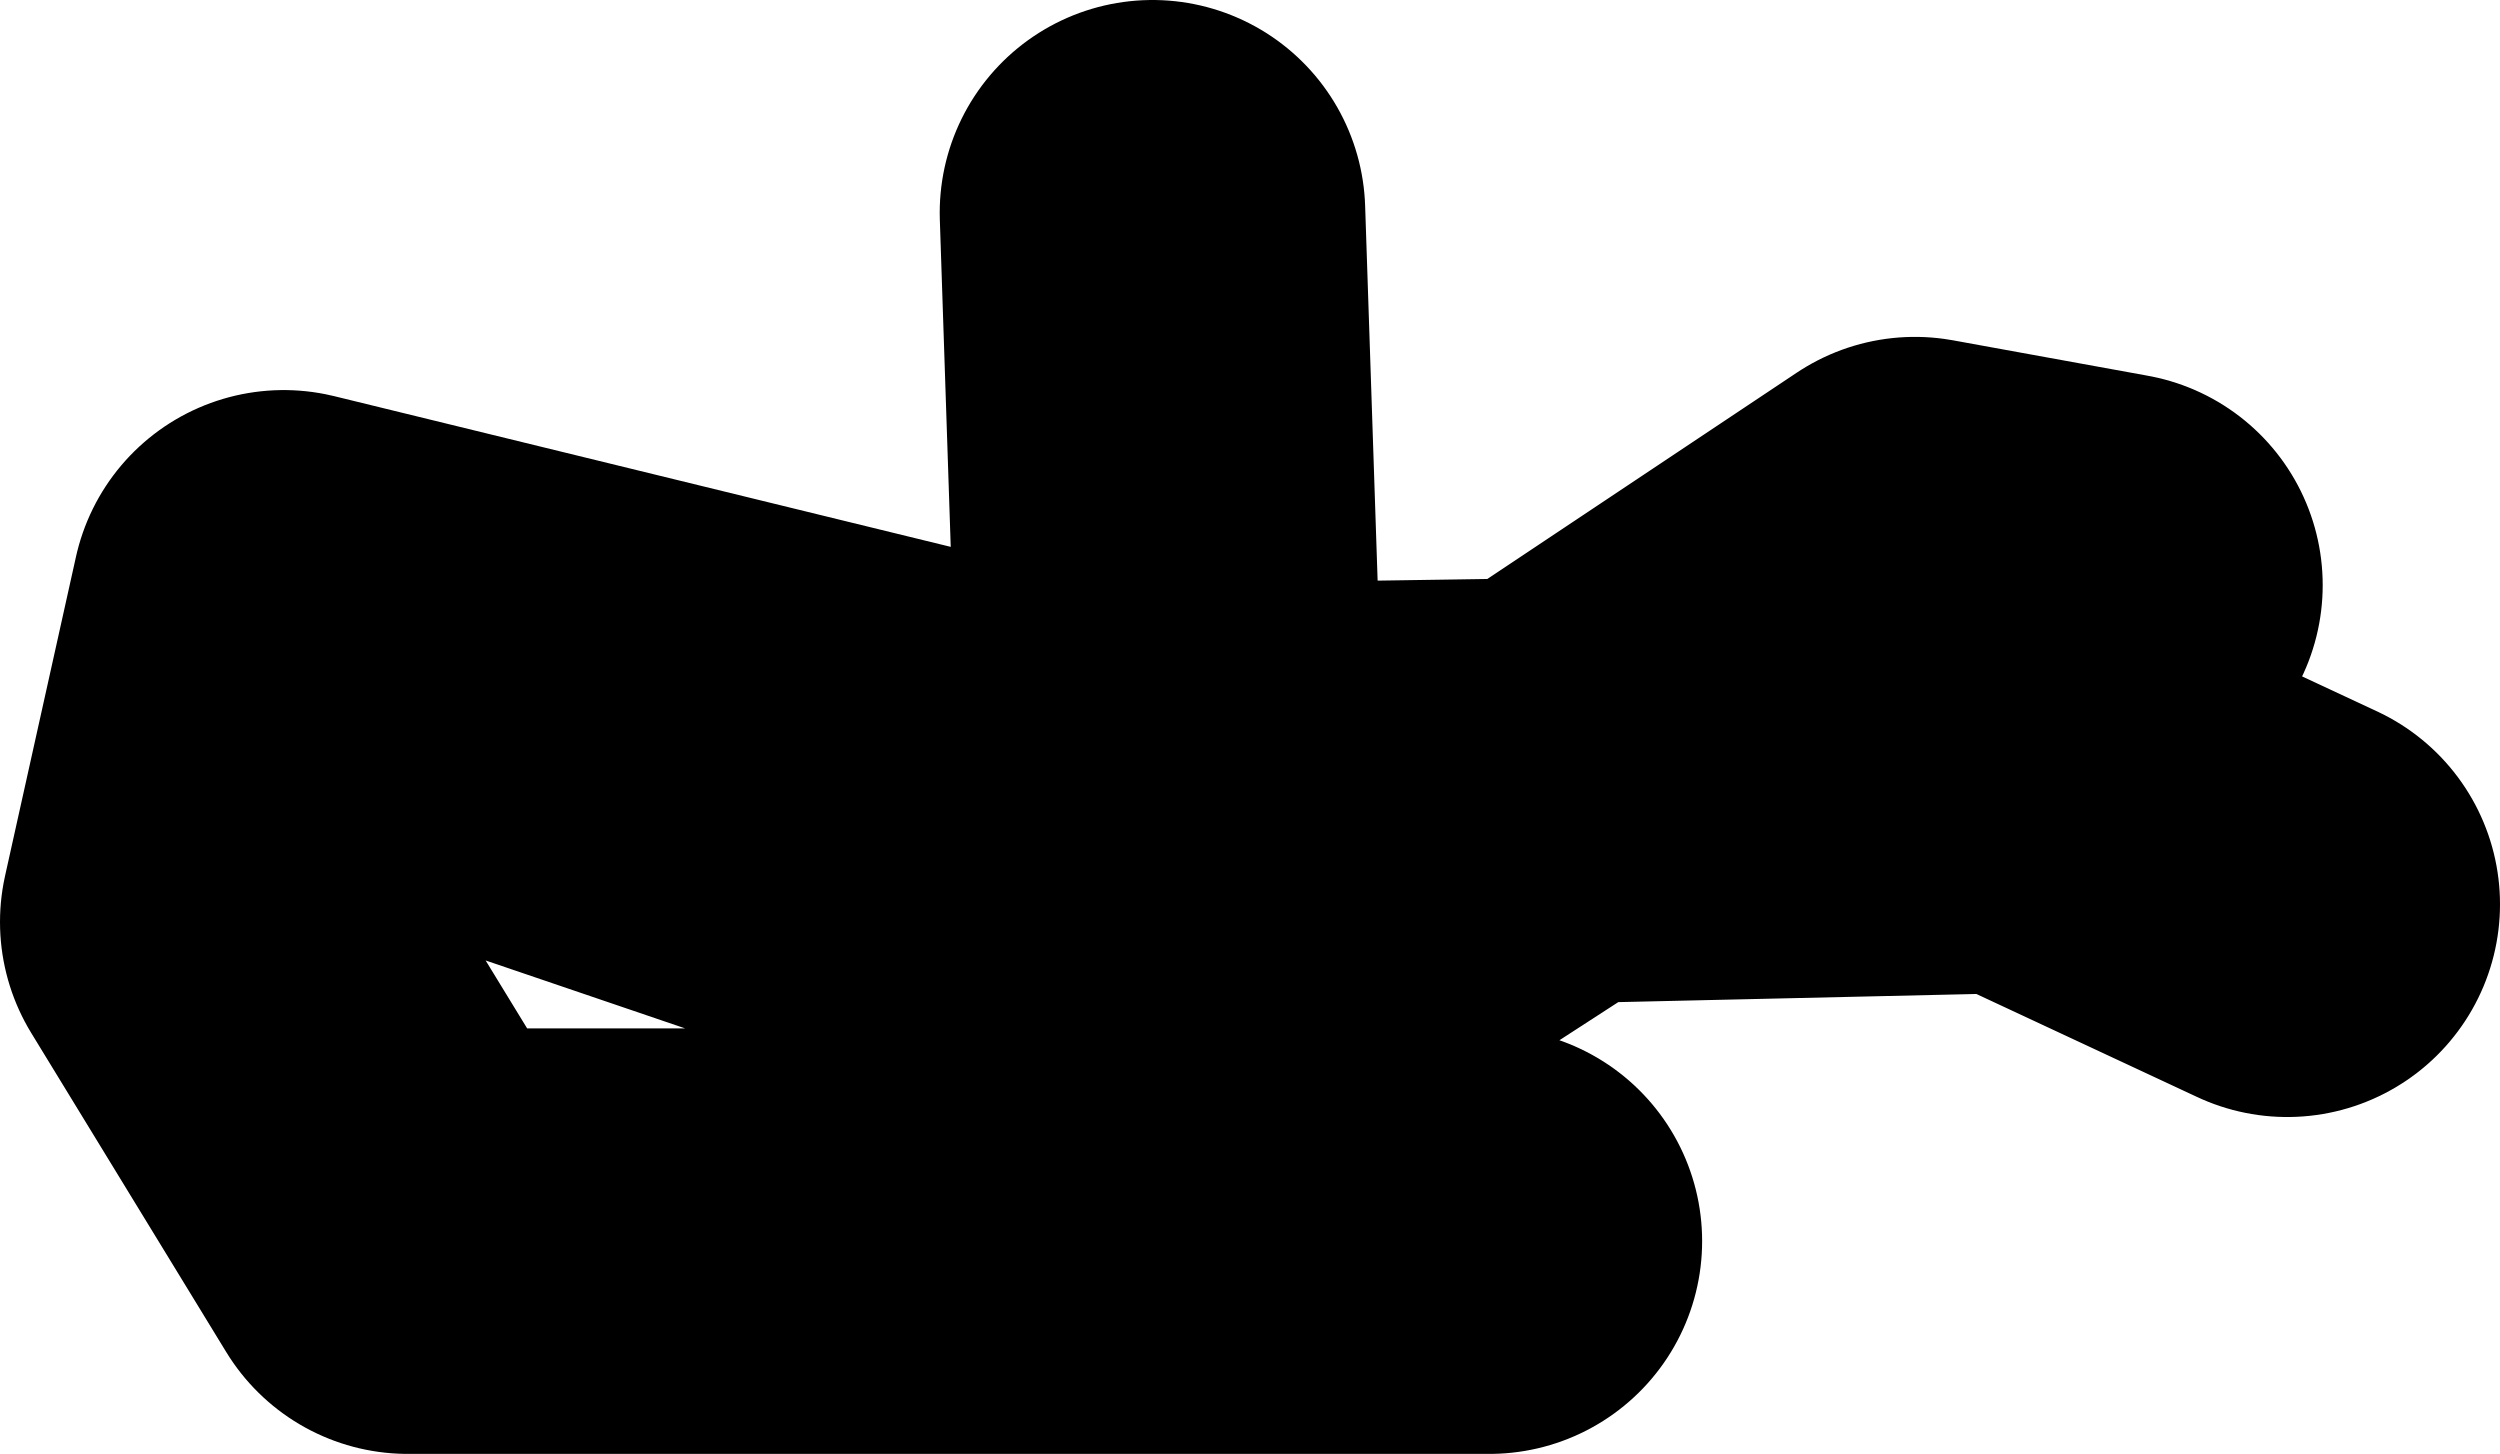 <?xml version="1.0" encoding="UTF-8" standalone="no"?>
<svg xmlns:xlink="http://www.w3.org/1999/xlink" height="20.5px" width="35.25px" xmlns="http://www.w3.org/2000/svg">
  <g transform="matrix(1.0, 0.0, 0.0, 1.0, -86.5, -13.35)">
    <path d="M107.5 30.85 L92.25 30.85 89.5 26.35 90.5 21.85 101.75 24.6 108.4 24.5 113.5 21.1 116.25 21.6 M103.0 23.85 L102.75 16.35 M108.4 24.5 L115.0 24.35 118.75 26.1 M92.25 23.35 L104.0 27.35 108.4 24.5" fill="none" stroke="#000000" stroke-linecap="round" stroke-linejoin="round" stroke-width="6.0"/>
  </g>
</svg>
